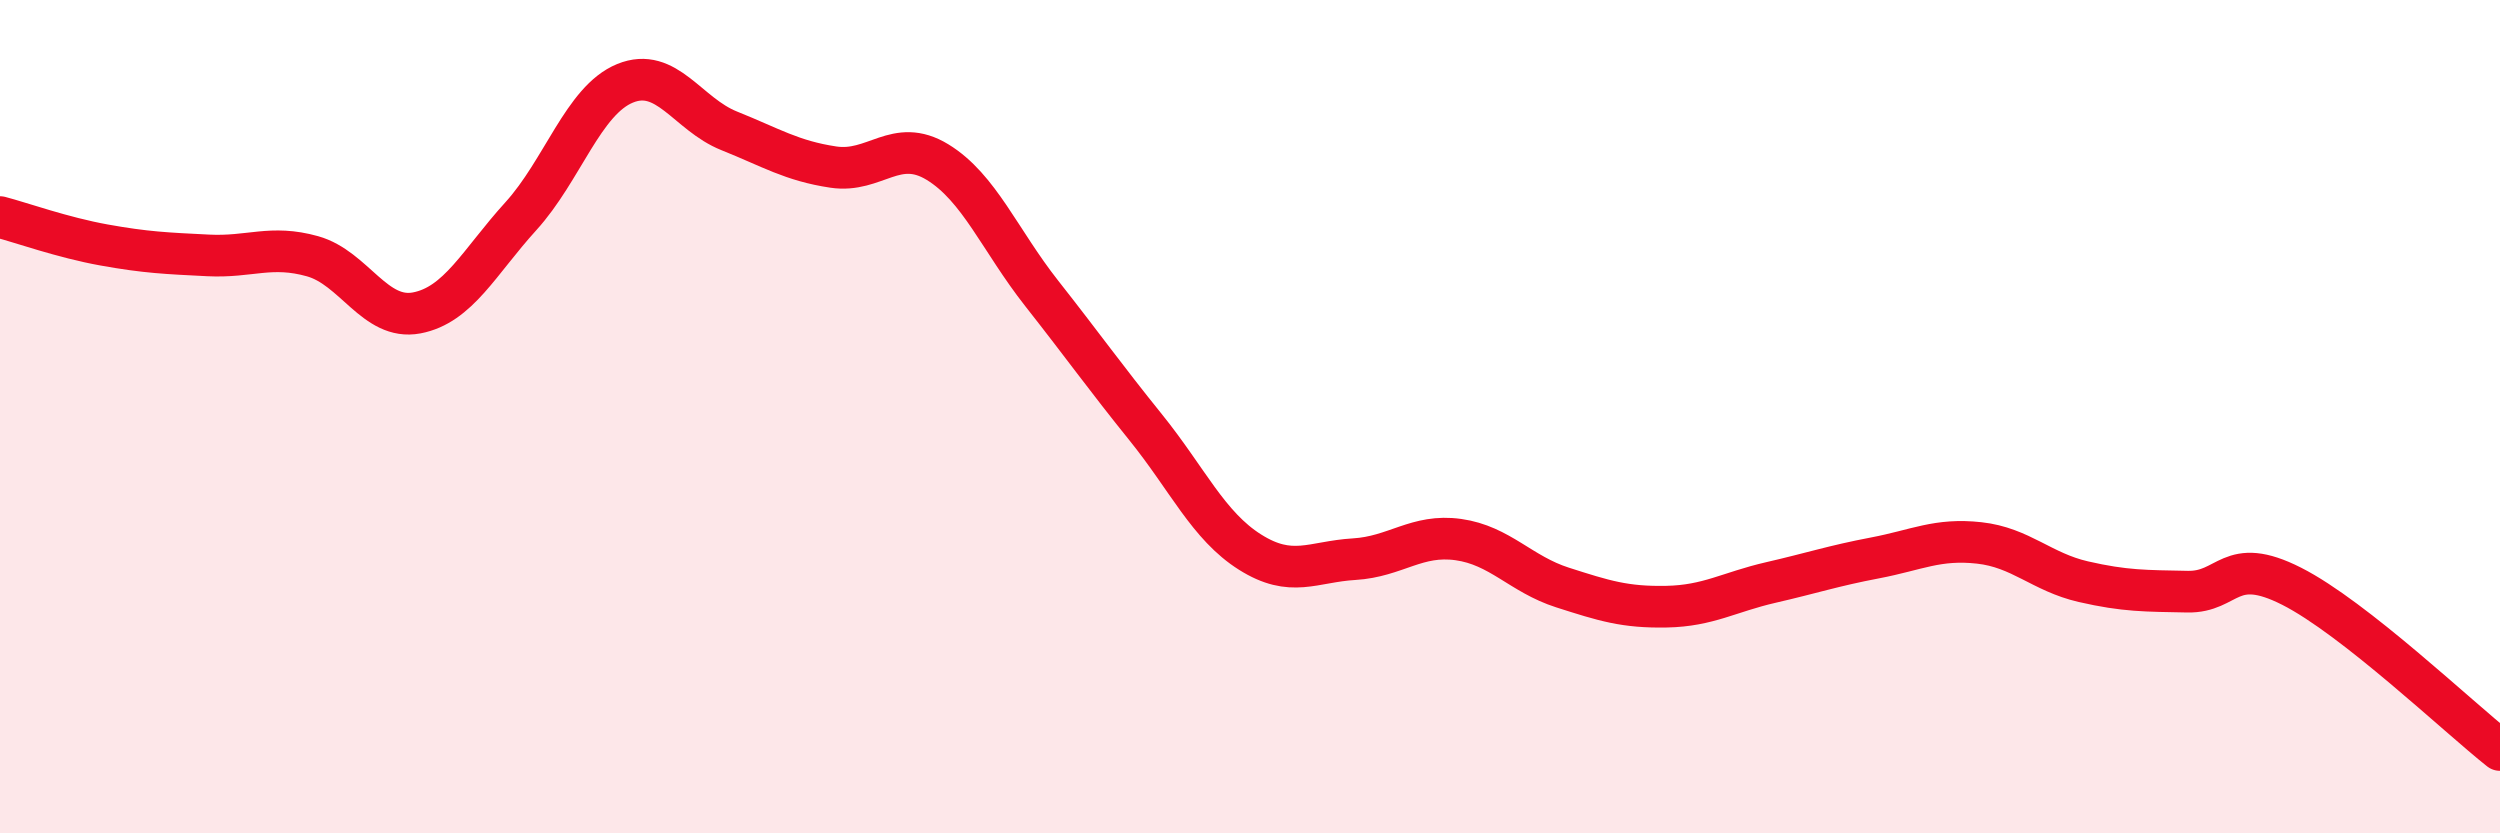 
    <svg width="60" height="20" viewBox="0 0 60 20" xmlns="http://www.w3.org/2000/svg">
      <path
        d="M 0,5.21 C 0.5,5.34 1.5,5.7 2.5,5.88 C 3.5,6.06 4,6.08 5,6.13 C 6,6.18 6.5,5.87 7.5,6.15 C 8.5,6.43 9,7.7 10,7.51 C 11,7.32 11.5,6.29 12.5,5.19 C 13.5,4.09 14,2.41 15,2 C 16,1.59 16.5,2.74 17.5,3.14 C 18.5,3.54 19,3.86 20,4.01 C 21,4.16 21.5,3.28 22.5,3.89 C 23.5,4.5 24,5.77 25,7.04 C 26,8.31 26.5,9.02 27.5,10.26 C 28.5,11.5 29,12.62 30,13.25 C 31,13.88 31.5,13.48 32.5,13.42 C 33.5,13.36 34,12.81 35,12.95 C 36,13.09 36.5,13.78 37.5,14.1 C 38.5,14.42 39,14.58 40,14.56 C 41,14.54 41.5,14.21 42.5,13.98 C 43.5,13.75 44,13.58 45,13.39 C 46,13.2 46.5,12.92 47.5,13.03 C 48.5,13.14 49,13.73 50,13.96 C 51,14.19 51.5,14.18 52.5,14.2 C 53.5,14.22 53.5,13.31 55,14.07 C 56.5,14.83 59,17.21 60,18L60 20L0 20Z"
        fill="#EB0A25"
        opacity="0.1"
        stroke-linecap="round"
        stroke-linejoin="round"
      />
      <path
        d="M 0,5.21 C 0.5,5.34 1.5,5.7 2.5,5.88 C 3.5,6.06 4,6.08 5,6.13 C 6,6.18 6.5,5.87 7.5,6.15 C 8.5,6.43 9,7.7 10,7.51 C 11,7.32 11.5,6.29 12.5,5.19 C 13.5,4.09 14,2.41 15,2 C 16,1.59 16.5,2.74 17.5,3.14 C 18.5,3.54 19,3.86 20,4.01 C 21,4.16 21.5,3.28 22.5,3.89 C 23.5,4.5 24,5.77 25,7.04 C 26,8.31 26.5,9.02 27.5,10.26 C 28.5,11.5 29,12.62 30,13.25 C 31,13.88 31.5,13.48 32.5,13.42 C 33.5,13.36 34,12.81 35,12.95 C 36,13.09 36.5,13.78 37.5,14.1 C 38.5,14.42 39,14.58 40,14.56 C 41,14.54 41.5,14.21 42.5,13.98 C 43.5,13.75 44,13.58 45,13.39 C 46,13.2 46.5,12.92 47.5,13.03 C 48.5,13.14 49,13.73 50,13.96 C 51,14.19 51.5,14.18 52.5,14.2 C 53.5,14.22 53.5,13.31 55,14.07 C 56.5,14.83 59,17.21 60,18"
        stroke="#EB0A25"
        stroke-width="1"
        fill="none"
        stroke-linecap="round"
        stroke-linejoin="round"
      />
    </svg>
  